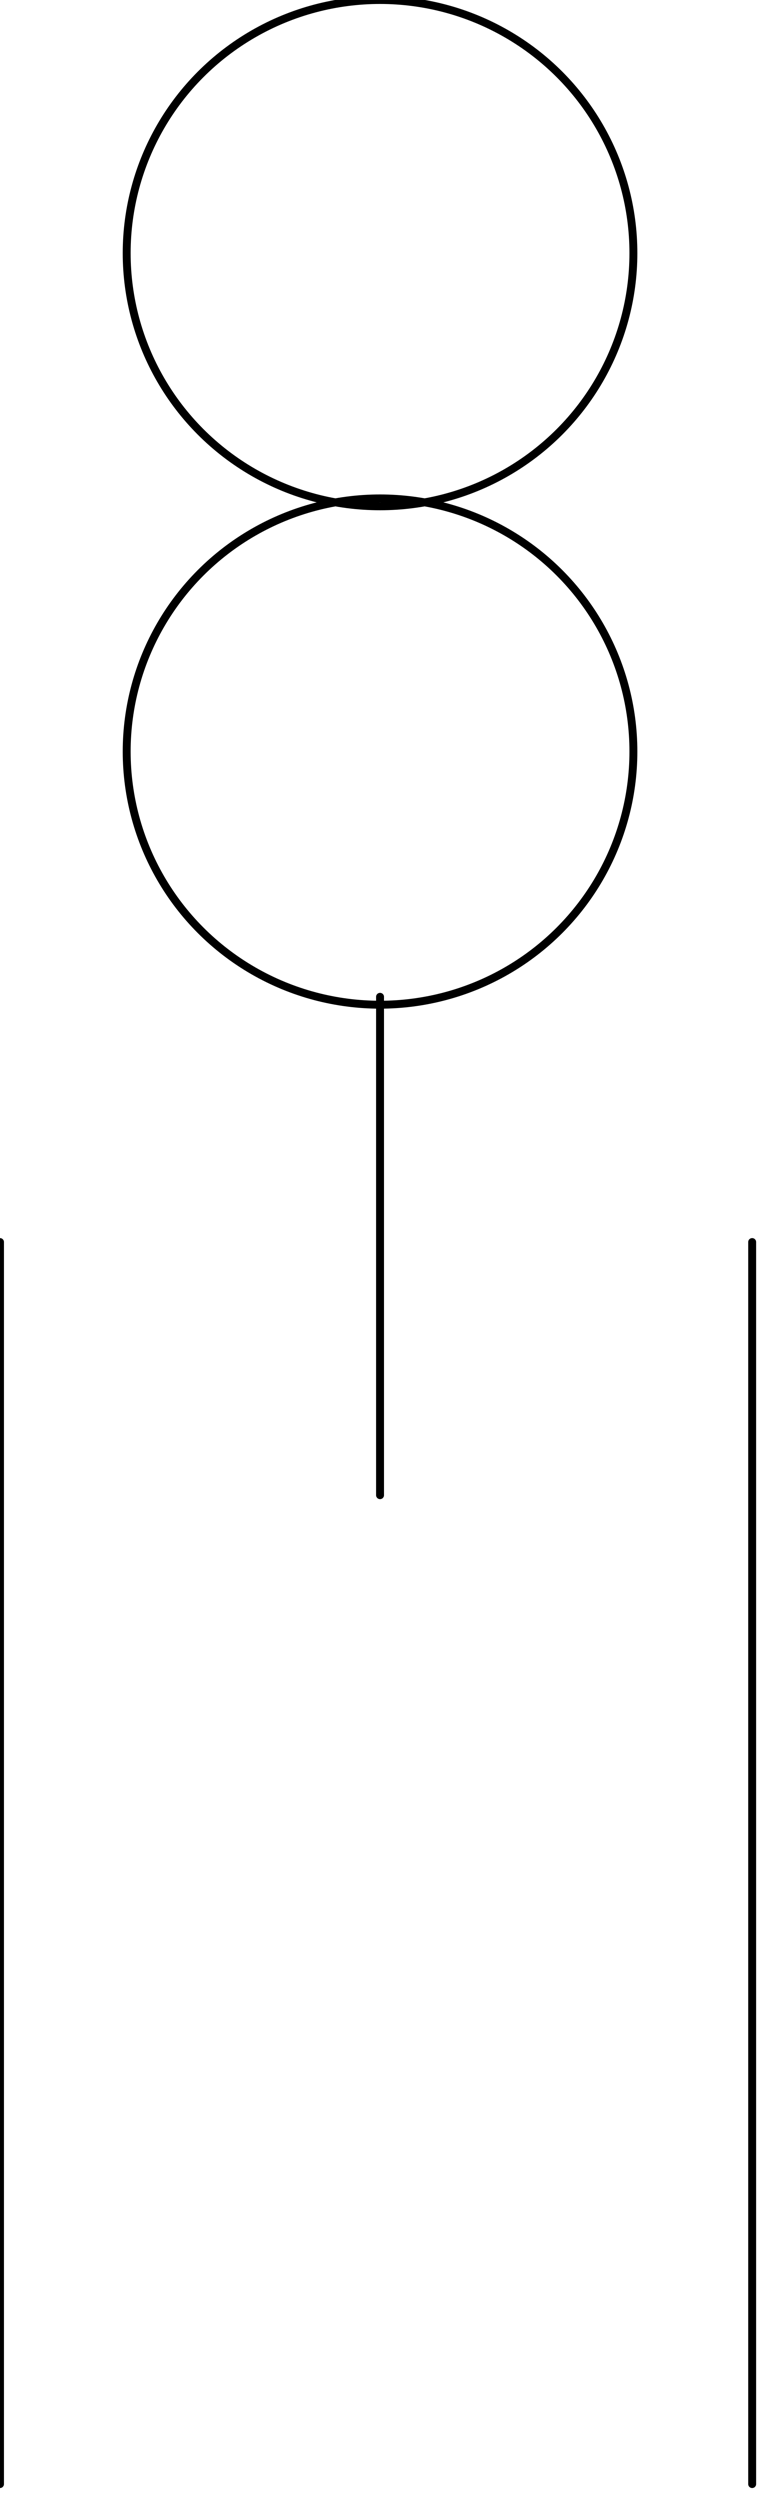 <svg xmlns="http://www.w3.org/2000/svg" fill-rule="evenodd" height="101.178" preserveAspectRatio="none" stroke-linecap="round" viewBox="0 0 97 316" width="31.106"><style>.pen0{stroke:#000;stroke-width:1;stroke-linejoin:round}.brush1{fill:none}</style><circle class="pen0 brush1" cx="48" cy="32" r="32"/><circle class="pen0 brush1" cx="48" cy="95" r="32"/><path class="pen0" fill="none" d="M48 126v63m47-32v157m-95 0V157"/></svg>
